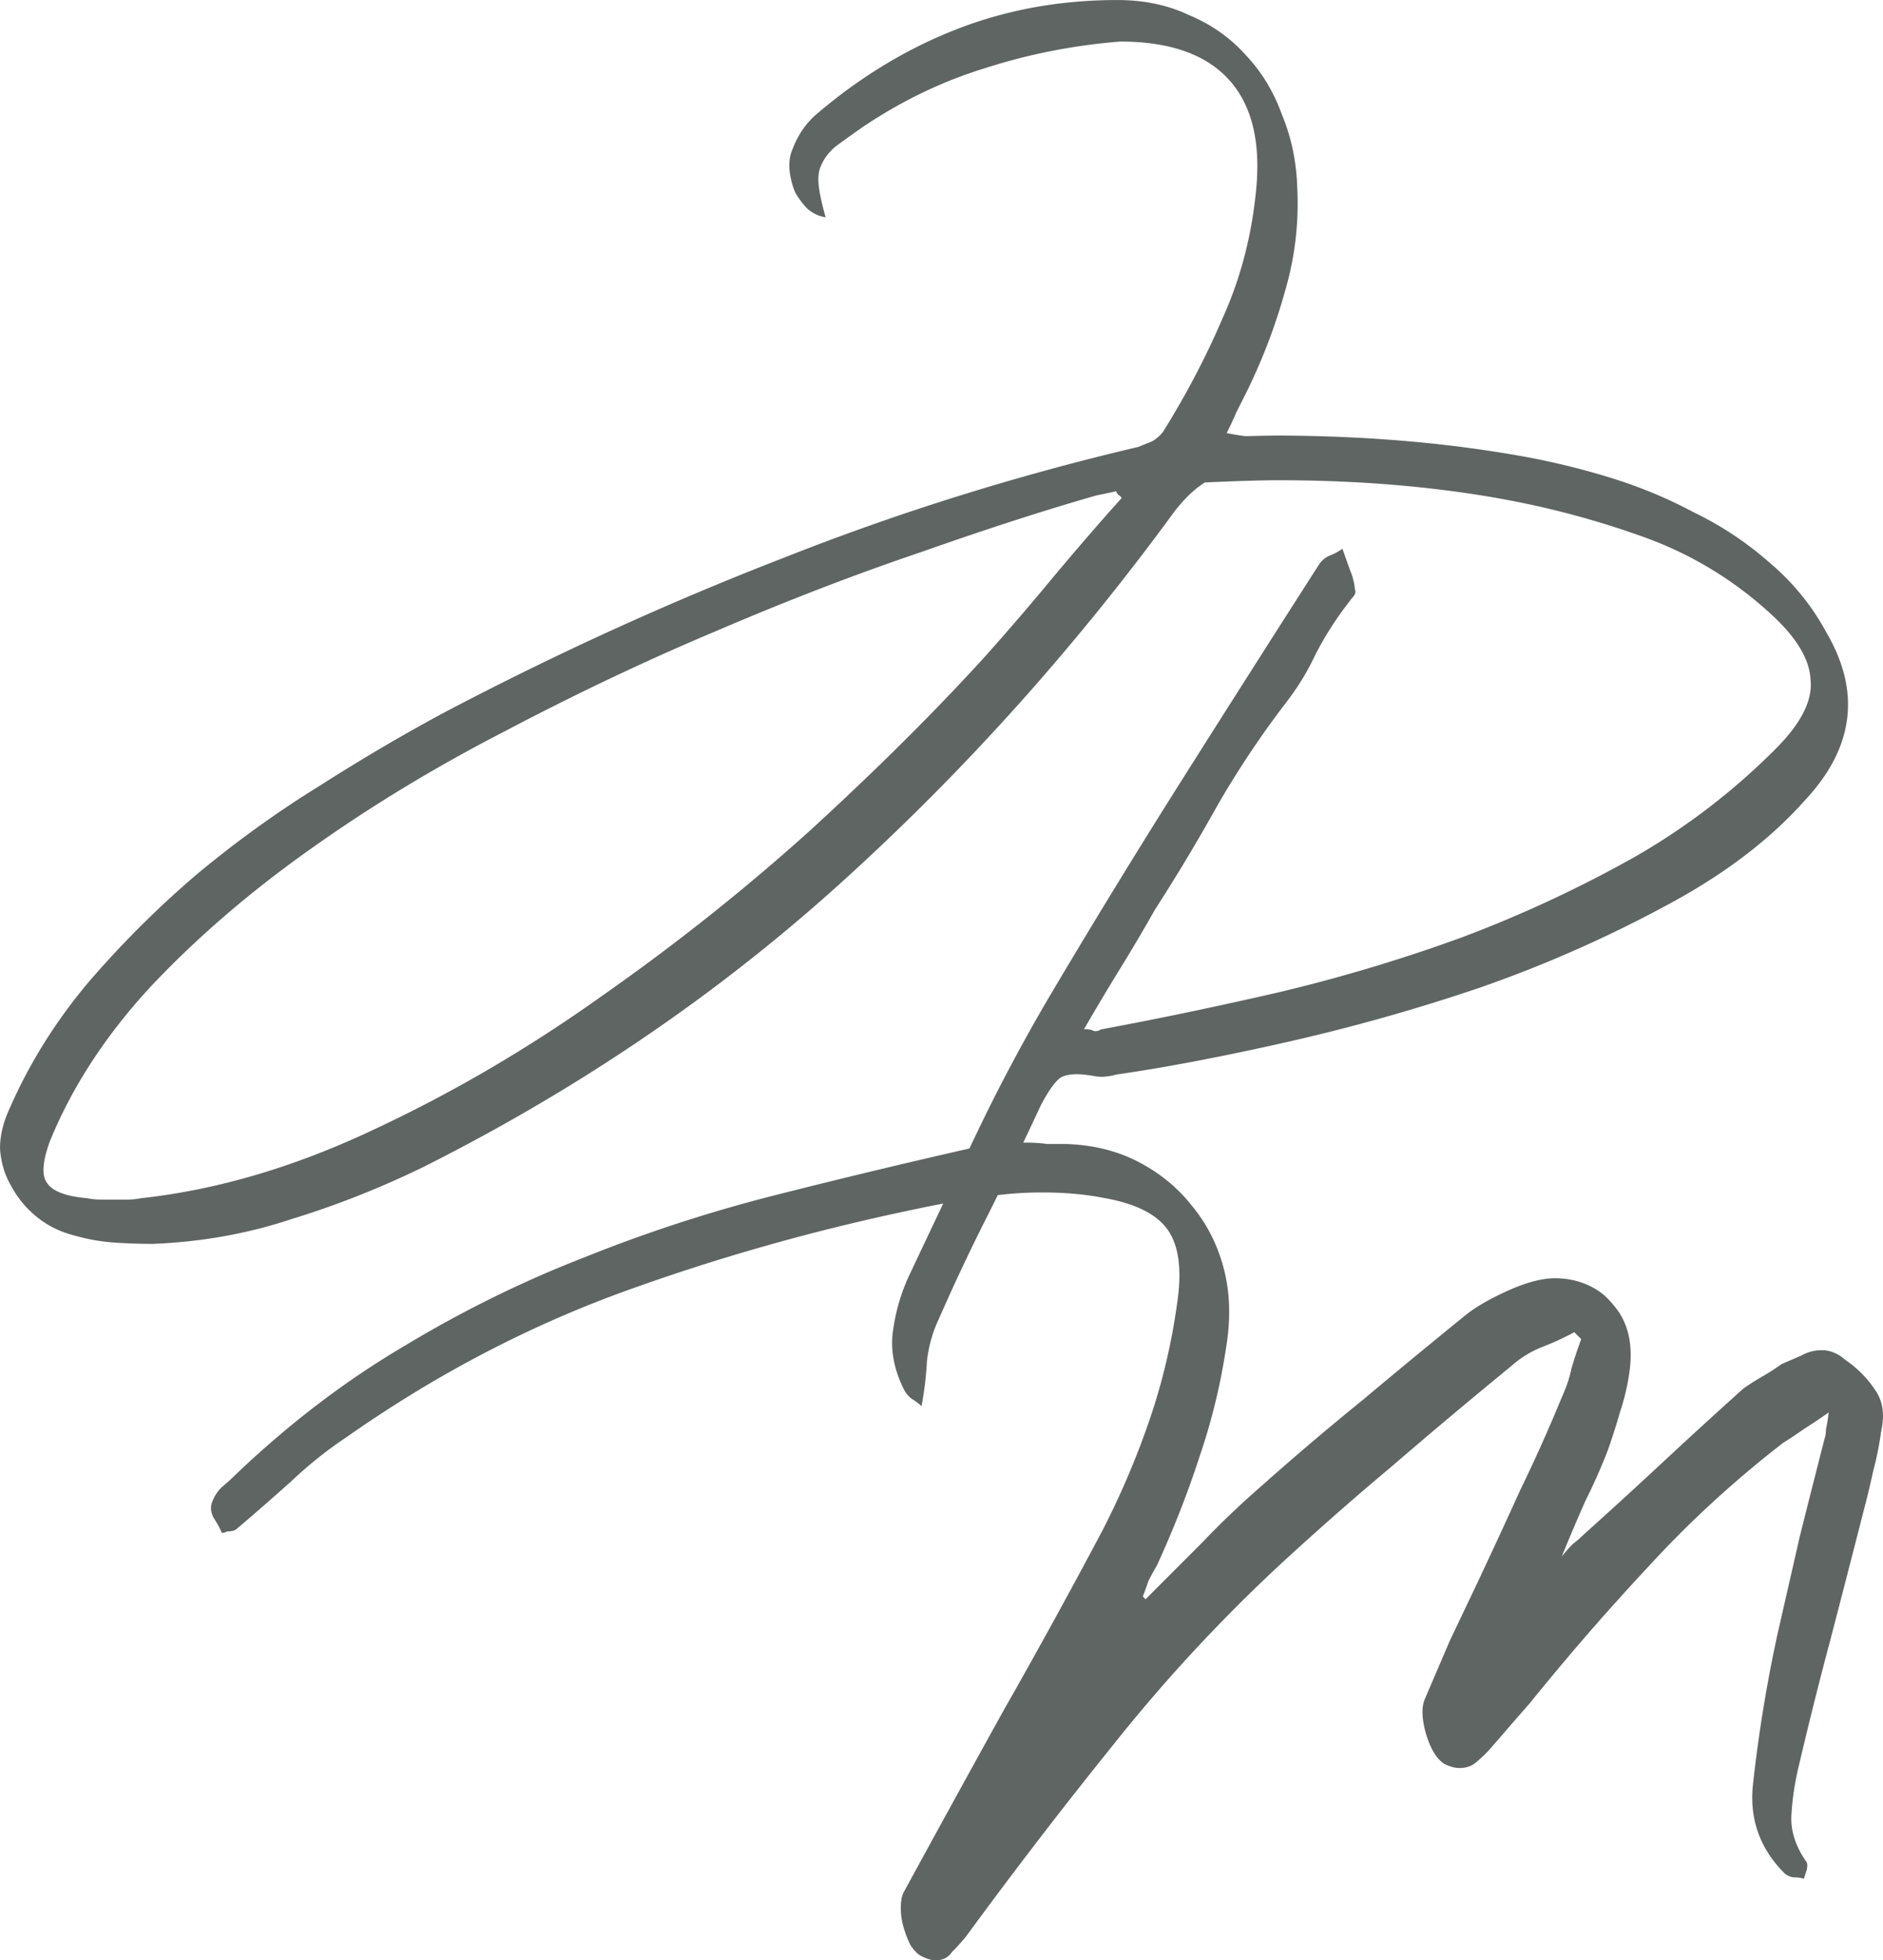 <svg xmlns="http://www.w3.org/2000/svg" width="181.543" height="188.911" viewBox="0 0 48.033 49.983"><g style="display:inline"><path d="M65.588 144.64q.07-.176.14-.388.106-.212.212-.388.635-1.376 1.094-2.787.494-1.446.705-2.963.142-1.023-.105-1.905t-.812-1.552q-.529-.67-1.34-1.094-.812-.423-1.835-.459h-.494q-.247-.035-.529-.035-.635 0-1.27.106-2.646.6-5.15 1.235t-4.869 1.587q-2.363.917-4.586 2.258-2.222 1.305-4.268 3.245-.177.177-.388.353-.177.177-.247.388-.07.177.035.388.141.212.212.388.07 0 .14-.035.177 0 .248-.07.705-.6 1.375-1.2.67-.635 1.412-1.129 3.316-2.328 6.95-3.669 3.668-1.34 7.584-2.152.811-.176 1.588-.282.81-.141 1.622-.141.882 0 1.588.141 1.2.212 1.623.811t.246 1.835q-.211 1.552-.705 2.998t-1.2 2.823q-1.234 2.328-2.54 4.621-1.27 2.293-2.54 4.621-.07.142-.07.389 0 .246.07.493t.177.459q.141.212.282.282.212.106.353.106.282 0 .423-.212.177-.176.353-.388 1.834-2.504 3.74-4.868 1.904-2.399 4.162-4.516 1.447-1.34 2.964-2.61 1.516-1.305 3.069-2.575.317-.283.74-.459.46-.176.847-.388l.177.176q-.142.388-.247.741-.07.353-.247.741-.494 1.2-1.059 2.364-.529 1.164-1.093 2.363l-.706 1.482-.635 1.482q-.14.317.035.917.177.564.46.74.21.106.387.106.282 0 .459-.176.211-.176.388-.388.247-.282.458-.53l.494-.564q1.482-1.834 3.034-3.492 1.552-1.693 3.422-3.14.282-.176.53-.353.282-.176.634-.423-.035.282-.07.423 0 .142-.036.247-.317 1.235-.635 2.505l-.564 2.47q-.423 1.94-.635 3.915-.106 1.27.811 2.188.071.07.212.105.176 0 .282.036l.07-.212q.036-.141 0-.212-.422-.6-.387-1.2.035-.599.176-1.199.388-1.658.812-3.245.423-1.623.846-3.28.141-.53.247-1.024.141-.53.212-1.058.141-.635-.177-1.059-.282-.423-.74-.74-.283-.247-.6-.247-.282 0-.53.14-.246.107-.493.212-.247.177-.494.318t-.494.317q-1.023.918-2.046 1.87t-2.046 1.87q-.106.106-.247.212-.106.105-.282.317.317-.776.6-1.411.317-.635.564-1.27.176-.494.317-.988.177-.529.247-1.058.07-.53-.035-.953t-.388-.74q-.247-.318-.635-.494-.388-.177-.847-.177-.494 0-1.2.318-.705.317-1.093.635-1.305 1.058-2.61 2.152-1.306 1.058-2.576 2.187-.811.705-1.517 1.446l-1.446 1.447zm-5.207-7.068q.612-1.395 1.28-2.708.674-1.347 1.32-2.736.274-.525.485-.7.246-.172.871-.058.173.03.284.015.145-.01.297-.053 1.877-.27 4.344-.827a49 49 0 0 0 4.95-1.397 32.5 32.5 0 0 0 4.675-2.057q2.22-1.176 3.57-2.688 1.908-2.02.565-4.307a6.1 6.1 0 0 0-1.436-1.766 8.5 8.5 0 0 0-1.92-1.28 12 12 0 0 0-2.133-.889 19 19 0 0 0-2.197-.54q-2.846-.517-6.14-.54c-.952-.005-2.868.086-2.868.086l-.05 1.151s1.787-.093 2.676-.098q3.12-.007 5.793.476 1.875.34 3.658.986a9.5 9.5 0 0 1 3.197 1.942q.986.895 1.02 1.69.077.767-.847 1.71a17 17 0 0 1-3.665 2.815 32 32 0 0 1-4.385 2.037 42 42 0 0 1-4.7 1.407q-2.357.541-4.509.94-.081.057-.186.038-.063-.047-.243-.044.47-.81.927-1.553.457-.74.88-1.49a48 48 0 0 0 1.591-2.651 24 24 0 0 1 1.725-2.592q.465-.596.76-1.224.333-.657.759-1.225l.19-.253q.128-.12.078-.236a1.6 1.6 0 0 0-.127-.49l-.19-.536a1.6 1.6 0 0 1-.356.187.64.64 0 0 0-.258.24 1073 1073 0 0 0-3.458 5.432 227 227 0 0 0-3.36 5.486 46 46 0 0 0-1.901 3.564 894 894 0 0 0-1.74 3.664q-.3.663-.396 1.398-.092.7.275 1.448a.7.7 0 0 0 .205.253q.162.1.253.189a9 9 0 0 0 .138-1.158q.066-.562.299-1.058m1.102-16.81q-1.87 2.047-4.374 4.34-2.505 2.258-5.327 4.233-2.822 2.011-5.856 3.422-2.999 1.411-5.892 1.729-.176.035-.352.035h-.671q-.176 0-.352-.035-.812-.07-1.023-.388-.212-.282.07-1.059.847-2.08 2.575-3.95 1.764-1.87 4.057-3.493 2.329-1.658 5.01-3.034 2.68-1.411 5.362-2.54 2.716-1.164 5.221-2.01 2.505-.883 4.48-1.447.353-.07.494-.106.035.07.07.106.036 0 .071.07-.917 1.023-1.799 2.082-.847 1.023-1.764 2.046m6.774-6.878q.6-1.235.952-2.505.388-1.305.318-2.681-.036-.988-.388-1.835-.318-.882-.918-1.517-.6-.67-1.446-1.023-.811-.388-1.835-.388-2.187 0-4.092.741t-3.563 2.152q-.423.353-.635.917-.106.247-.07.565.035.282.14.529.142.247.318.423.212.177.459.212-.141-.494-.177-.811-.035-.318.071-.53.106-.247.353-.458.282-.212.74-.53 1.482-.987 3.105-1.481 1.658-.53 3.422-.67 1.905 0 2.787.987.882.988.67 2.893-.176 1.694-.846 3.175-.635 1.482-1.517 2.893-.106.141-.283.247l-.352.141q-4.657 1.094-9.031 2.822-4.375 1.694-8.608 3.916-1.588.847-3.246 1.905-1.658 1.023-3.175 2.293-1.481 1.27-2.751 2.752-1.235 1.481-1.976 3.175-.247.529-.247 1.023.035.529.282.952.247.459.635.776.424.353.988.494.494.141.988.176t.988.036q1.87-.071 3.563-.635 1.728-.53 3.386-1.341 5.892-2.963 10.584-7.197 4.692-4.233 8.537-9.49.459-.6.952-.846.494-.282 1.094-.282h.212q.14 0 .282.035l.423.07q.247.036.459.071.106 0 .212-.035.105-.035.282-.07-.247-.389-.565-.565-.282-.176-.635-.212-.317-.07-.67-.07-.353-.036-.706-.106.142-.282.247-.53z" style="font-weight:700;font-size:35.278px;font-family:&quot;Jadyn Maria Free&quot;;-inkscape-font-specification:&quot;Jadyn Maria Free Bold&quot;;text-align:end;text-anchor:end;display:inline;fill:#5f6563;fill-opacity:1;stroke-width:5.292;stroke-linecap:round;stroke-dasharray:none" transform="translate(-36.436 -103.935)"/></g></svg>